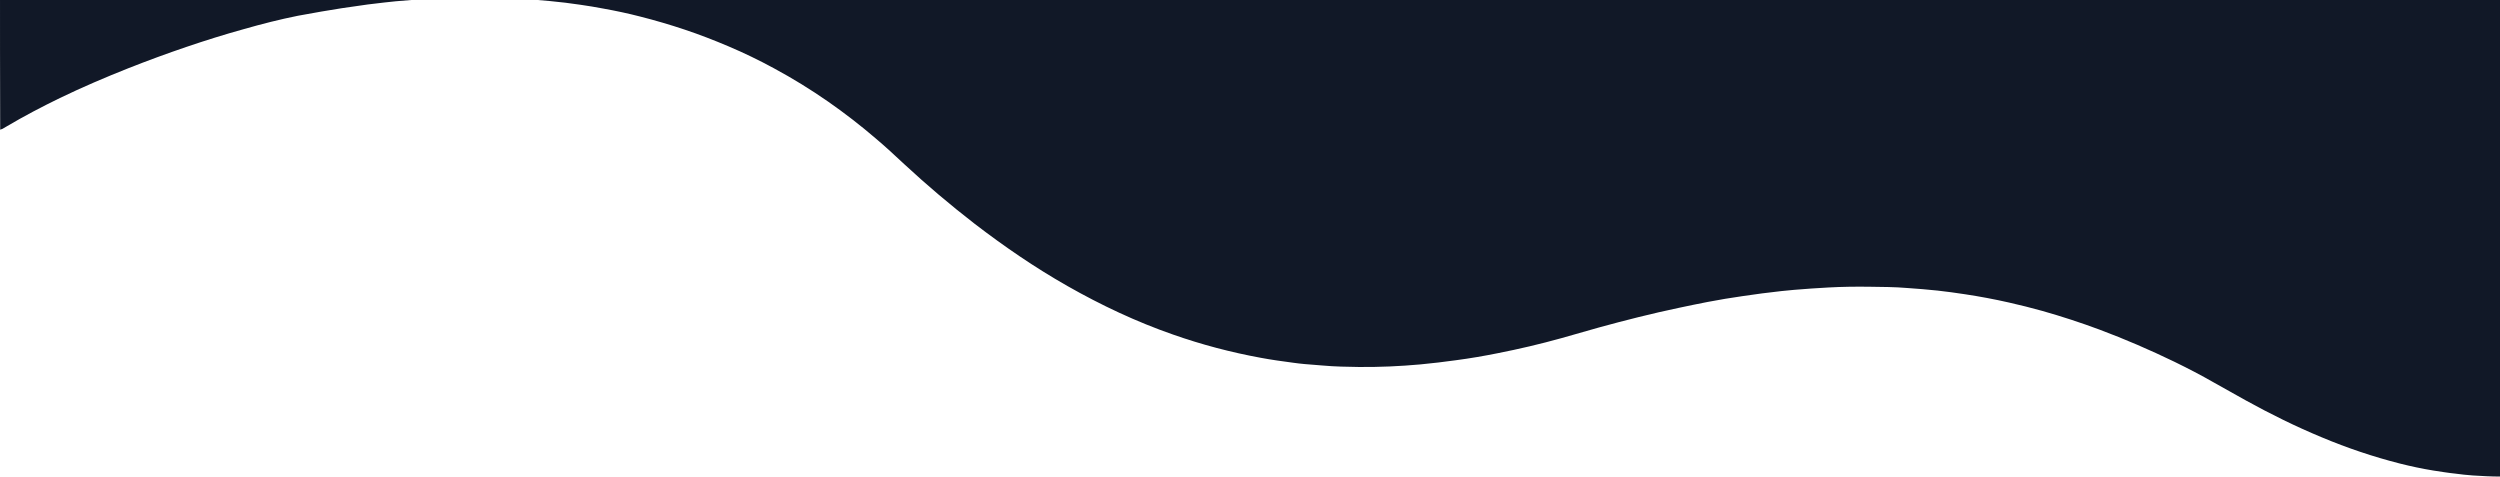 <svg width="1440" height="275" viewBox="0 0 1440 275" fill="none" xmlns="http://www.w3.org/2000/svg">
<path d="M1440 274.499C1434.78 274.499 1429.56 274.182 1424.34 273.865C1420.93 273.654 1417.62 273.232 1414.32 272.81C1410.06 272.388 1405.8 271.649 1401.53 271.016C1395.03 269.96 1388.64 268.588 1382.35 267.005C1367.01 263.1 1351.98 258.034 1337.39 251.913C1322.36 245.686 1307.87 238.51 1293.7 230.7C1287.41 227.217 1281.23 223.734 1275.05 220.252C1267.7 216.03 1260.13 212.125 1252.57 208.431C1238.4 201.571 1224.01 195.344 1209.31 189.856C1198.54 185.846 1187.57 182.258 1176.38 179.091C1169.99 177.297 1163.59 175.714 1157.09 174.237C1148.68 172.337 1140.26 170.754 1131.84 169.487C1126.62 168.643 1121.29 168.01 1116.07 167.377C1110.32 166.743 1104.45 166.321 1098.7 165.899C1091.35 165.266 1084 165.266 1076.64 165.16C1068.86 165.055 1061.09 165.16 1053.31 165.582C1046.7 165.899 1040.09 166.427 1033.38 166.954C1028.48 167.377 1023.58 167.904 1018.78 168.537C1013.78 169.065 1008.87 169.909 1003.87 170.543C997.046 171.493 990.333 172.653 983.62 173.92C978.079 174.975 972.645 176.136 967.104 177.297C951.546 180.569 936.096 184.474 920.752 188.695C913.612 190.701 906.367 192.811 899.227 194.817C887.08 198.194 874.933 201.043 862.572 203.471C854.687 205.054 846.695 206.426 838.703 207.481C831.777 208.431 824.958 209.275 818.032 209.909C806.31 210.964 794.589 211.492 782.761 211.386C775.835 211.281 768.909 211.175 761.876 210.542C758.467 210.225 754.95 210.014 751.434 209.698C749.303 209.487 747.172 209.275 745.041 208.959C738.754 208.115 732.467 207.27 726.287 206.109C709.025 202.943 692.189 198.51 675.672 192.706C654.468 185.318 634.329 175.82 614.829 164.738C596.075 154.079 578.387 141.942 561.338 128.855C547.272 117.984 533.846 106.586 520.846 94.555C515.412 89.489 509.978 84.423 504.33 79.674C495.593 72.18 486.429 65.109 477.052 58.566C467.036 51.6 456.593 45.162 445.831 39.358C437.306 34.714 428.569 30.492 419.618 26.693C411.413 23.21 402.995 19.939 394.471 17.089C385.946 14.239 377.315 11.707 368.578 9.49C361.651 7.696 354.619 6.219 347.586 4.952C343.111 4.108 338.742 3.369 334.267 2.736C328.513 1.891 322.758 1.153 316.898 0.625C310.931 0.097 304.857 -0.43 298.89 -0.853C297.824 -0.958 296.865 -0.958 295.8 -1.064C288.128 -1.275 280.456 -1.697 272.784 -1.591C264.472 -1.486 256.267 -1.275 247.956 -0.747C241.35 -0.43 234.743 0.203 228.03 0.731C223.661 1.153 219.292 1.68 214.924 2.208C212.793 2.419 210.661 2.736 208.53 3.052C200.752 4.108 192.973 5.269 185.194 6.641C180.719 7.485 176.137 8.224 171.662 9.068C161.113 11.179 150.777 13.817 140.441 16.773C129.359 19.833 118.277 23.316 107.408 27.01C96.22 30.809 85.032 34.925 74.056 39.252C60.737 44.529 47.417 50.228 34.524 56.455C24.082 61.521 13.852 66.903 3.836 72.814C3.09 73.236 2.238 73.763 1.492 74.186C1.065 74.397 0.533 74.502 0.106 74.713C-0 44.107 -0 13.606 -0 -17C480.035 -17 959.964 -17 1440 -17C1440 80.201 1440 177.403 1440 274.499Z" fill="#111827"/>
</svg>